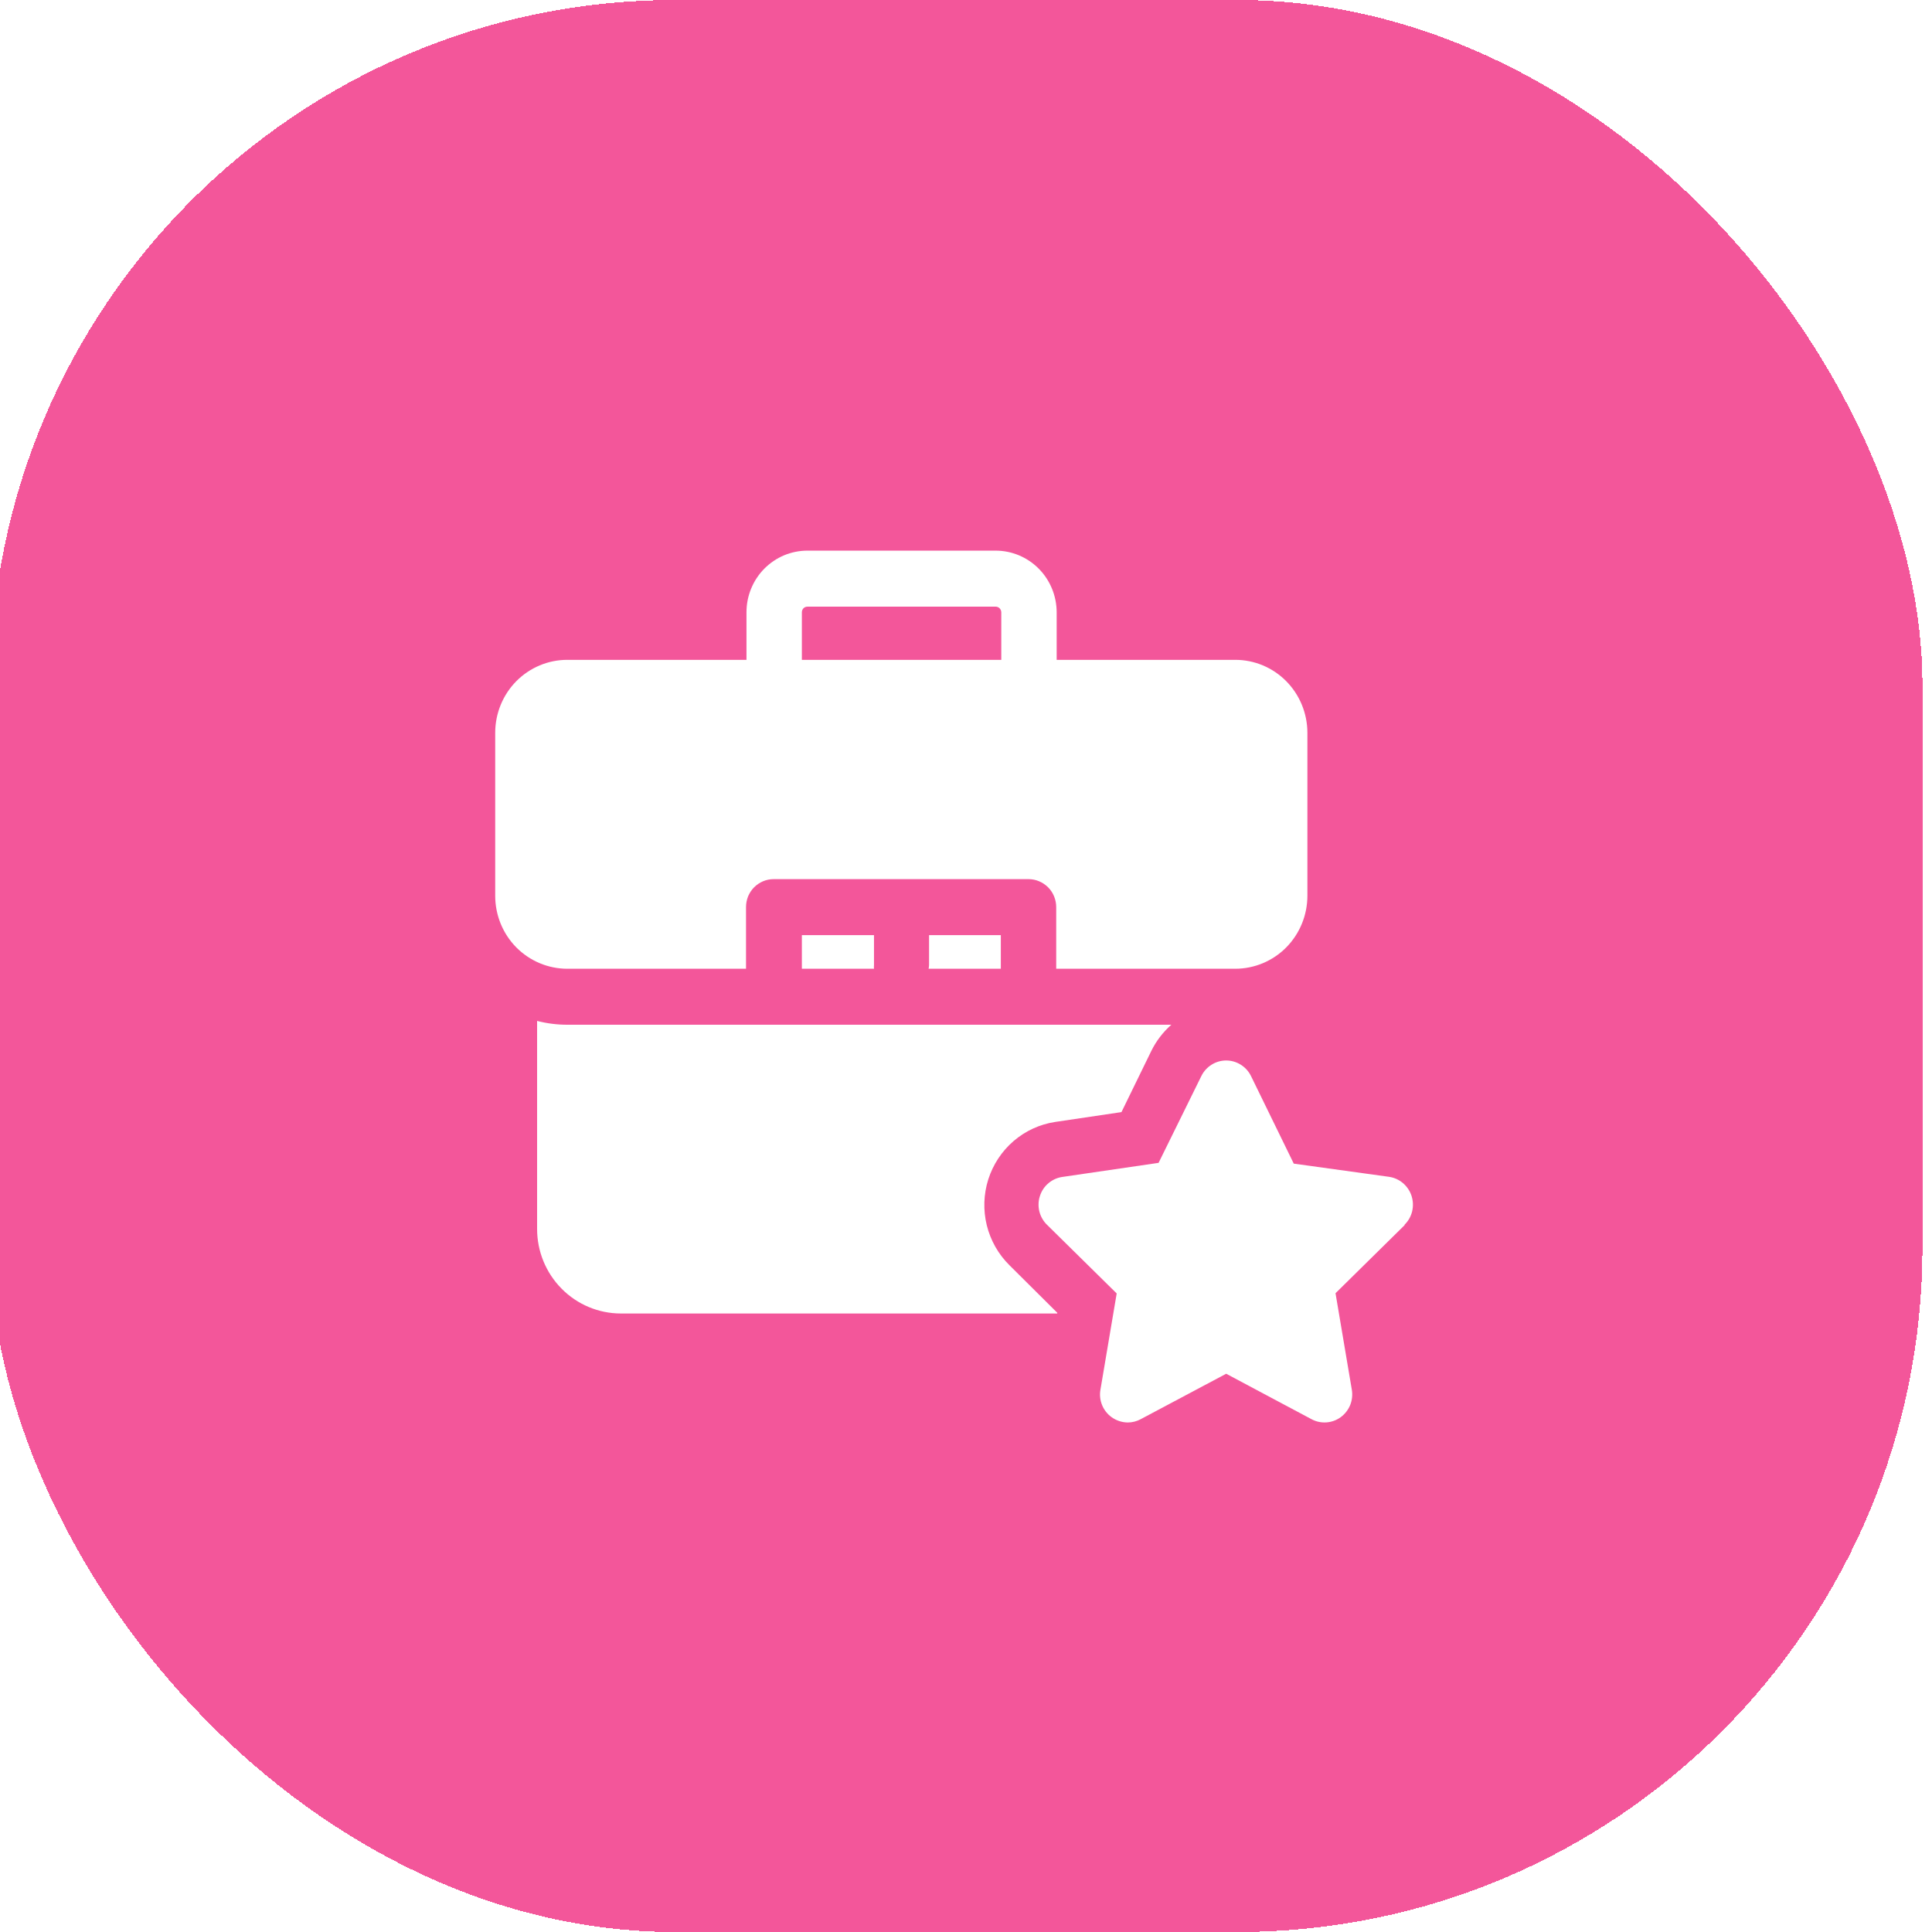 <svg width="42.104" height="42.104" viewBox="24.208 21 42.104 42.104" fill="none" xmlns="http://www.w3.org/2000/svg">
<g filter="url(#filter0_d_1764_4374)">
<rect x="24" y="21" width="42.104" height="42.104" rx="14.926" fill="#F3569A" shape-rendering="crispEdges"/>
<path d="M54.819 47.699L53.313 49.183L53.668 51.285C53.687 51.397 53.675 51.513 53.633 51.619C53.59 51.724 53.519 51.816 53.428 51.883C53.337 51.95 53.229 51.99 53.116 51.998C53.004 52.006 52.891 51.983 52.791 51.929L50.93 50.938L49.066 51.929C48.98 51.975 48.884 52 48.786 52C48.658 51.999 48.535 51.958 48.431 51.883C48.339 51.816 48.268 51.725 48.225 51.619C48.182 51.513 48.17 51.397 48.19 51.285L48.544 49.188L47.038 47.704C46.953 47.625 46.891 47.523 46.861 47.41C46.832 47.297 46.834 47.178 46.87 47.067C46.905 46.955 46.971 46.856 47.061 46.782C47.15 46.708 47.259 46.661 47.373 46.647L49.457 46.342L50.389 44.45C50.439 44.348 50.516 44.263 50.612 44.203C50.707 44.143 50.817 44.111 50.93 44.111C51.042 44.111 51.153 44.143 51.248 44.203C51.344 44.263 51.421 44.348 51.471 44.45L52.403 46.359L54.484 46.647C54.595 46.664 54.7 46.712 54.785 46.785C54.871 46.859 54.935 46.955 54.97 47.063C55.005 47.172 55.009 47.288 54.983 47.398C54.956 47.509 54.9 47.609 54.819 47.689V47.699ZM36.569 42.112C36.153 42.111 35.755 41.944 35.46 41.647C35.166 41.349 35.001 40.946 35 40.525V36.967C35.001 36.546 35.166 36.143 35.46 35.845C35.755 35.548 36.153 35.38 36.569 35.38H40.476V34.343C40.476 34.166 40.51 33.992 40.577 33.829C40.644 33.666 40.741 33.518 40.865 33.393C40.988 33.269 41.134 33.17 41.295 33.102C41.457 33.035 41.629 33 41.804 33H45.908C46.26 33.001 46.597 33.142 46.846 33.394C47.095 33.645 47.235 33.987 47.236 34.343V35.38H51.13C51.546 35.38 51.945 35.548 52.239 35.845C52.533 36.143 52.699 36.546 52.7 36.967V40.525C52.699 40.946 52.533 41.349 52.239 41.647C51.945 41.944 51.546 42.111 51.13 42.112H47.226V40.769C47.226 40.608 47.163 40.452 47.05 40.338C46.936 40.224 46.783 40.159 46.623 40.159H41.07C40.99 40.159 40.912 40.174 40.838 40.205C40.765 40.236 40.698 40.281 40.642 40.337C40.586 40.394 40.542 40.461 40.511 40.535C40.481 40.61 40.466 40.689 40.466 40.769V42.112H36.569ZM41.683 35.38H46.029V34.343C46.028 34.31 46.015 34.28 45.993 34.257C45.97 34.234 45.94 34.221 45.908 34.221H41.804C41.772 34.221 41.741 34.233 41.718 34.256C41.696 34.279 41.683 34.31 41.683 34.343V35.38ZM44.445 42.112H46.019V41.38H44.455V42.031C44.454 42.058 44.45 42.085 44.445 42.112ZM47.25 49.61L46.207 48.573C45.966 48.335 45.795 48.034 45.713 47.703C45.632 47.373 45.643 47.026 45.746 46.701C45.85 46.377 46.04 46.088 46.297 45.867C46.554 45.646 46.866 45.502 47.2 45.451L48.648 45.236L49.298 43.904C49.405 43.686 49.554 43.492 49.735 43.332H36.569C36.348 43.332 36.127 43.304 35.913 43.249V47.782C35.913 48.271 36.105 48.739 36.447 49.084C36.789 49.43 37.252 49.624 37.736 49.625H47.248L47.25 49.61ZM41.683 41.38V42.112H43.255C43.252 42.085 43.252 42.058 43.255 42.031V41.38H41.683Z" fill="white"/>
</g>
<defs>
<filter id="filter0_d_1764_4355" x="0.119" y="0.104" width="89.867" height="89.866" filterUnits="userSpaceOnUse" color-interpolation-filters="sRGB">
<feFlood flood-opacity="0" result="BackgroundImageFix"/>
<feColorMatrix in="SourceAlpha" type="matrix" values="0 0 0 0 0 0 0 0 0 0 0 0 0 0 0 0 0 0 127 0" result="hardAlpha"/>
<feOffset dy="2.985"/>
<feGaussianBlur stdDeviation="11.941"/>
<feComposite in2="hardAlpha" operator="out"/>
<feColorMatrix type="matrix" values="0 0 0 0 0.953 0 0 0 0 0.337 0 0 0 0 0.604 0 0 0 0.33 0"/>
<feBlend mode="normal" in2="BackgroundImageFix" result="effect1_dropShadow_1764_4355"/>
<feBlend mode="normal" in="SourceGraphic" in2="effect1_dropShadow_1764_4355" result="shape"/>
</filter>
</defs>
</svg>
